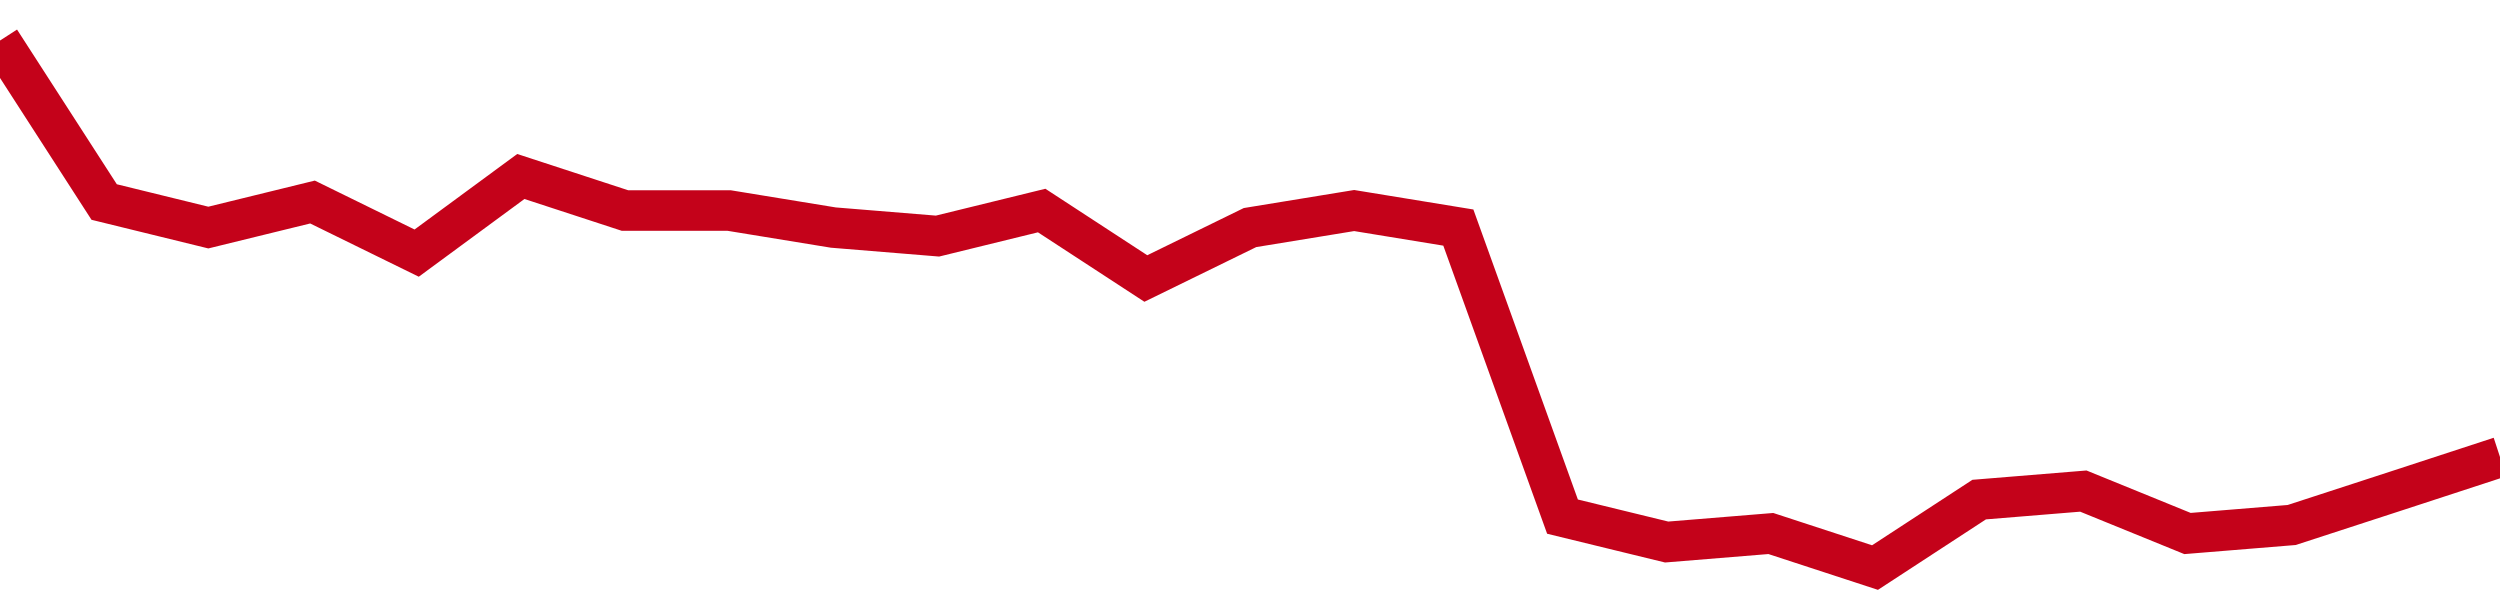 <!-- Generated with https://github.com/jxxe/sparkline/ --><svg viewBox="0 0 185 45" class="sparkline" xmlns="http://www.w3.org/2000/svg"><path class="sparkline--fill" d="M 0 3 L 0 3 L 7.708 14.95 L 15.417 16.84 L 23.125 14.95 L 30.833 18.73 L 38.542 13.06 L 46.25 15.58 L 53.958 15.58 L 61.667 16.84 L 69.375 17.47 L 77.083 15.58 L 84.792 20.61 L 92.5 16.84 L 100.208 15.58 L 107.917 16.84 L 115.625 38.23 L 123.333 40.11 L 131.042 39.48 L 138.75 42 L 146.458 36.97 L 154.167 36.34 L 161.875 39.48 L 169.583 38.85 L 177.292 36.34 L 185 33.82 V 45 L 0 45 Z" stroke="none" fill="none" ></path><path class="sparkline--line" d="M 0 3 L 0 3 L 7.708 14.95 L 15.417 16.84 L 23.125 14.95 L 30.833 18.73 L 38.542 13.06 L 46.25 15.58 L 53.958 15.58 L 61.667 16.84 L 69.375 17.47 L 77.083 15.58 L 84.792 20.61 L 92.5 16.84 L 100.208 15.58 L 107.917 16.84 L 115.625 38.23 L 123.333 40.11 L 131.042 39.48 L 138.75 42 L 146.458 36.97 L 154.167 36.34 L 161.875 39.48 L 169.583 38.85 L 177.292 36.34 L 185 33.82" fill="none" stroke-width="3" stroke="#C4021A" ></path></svg>